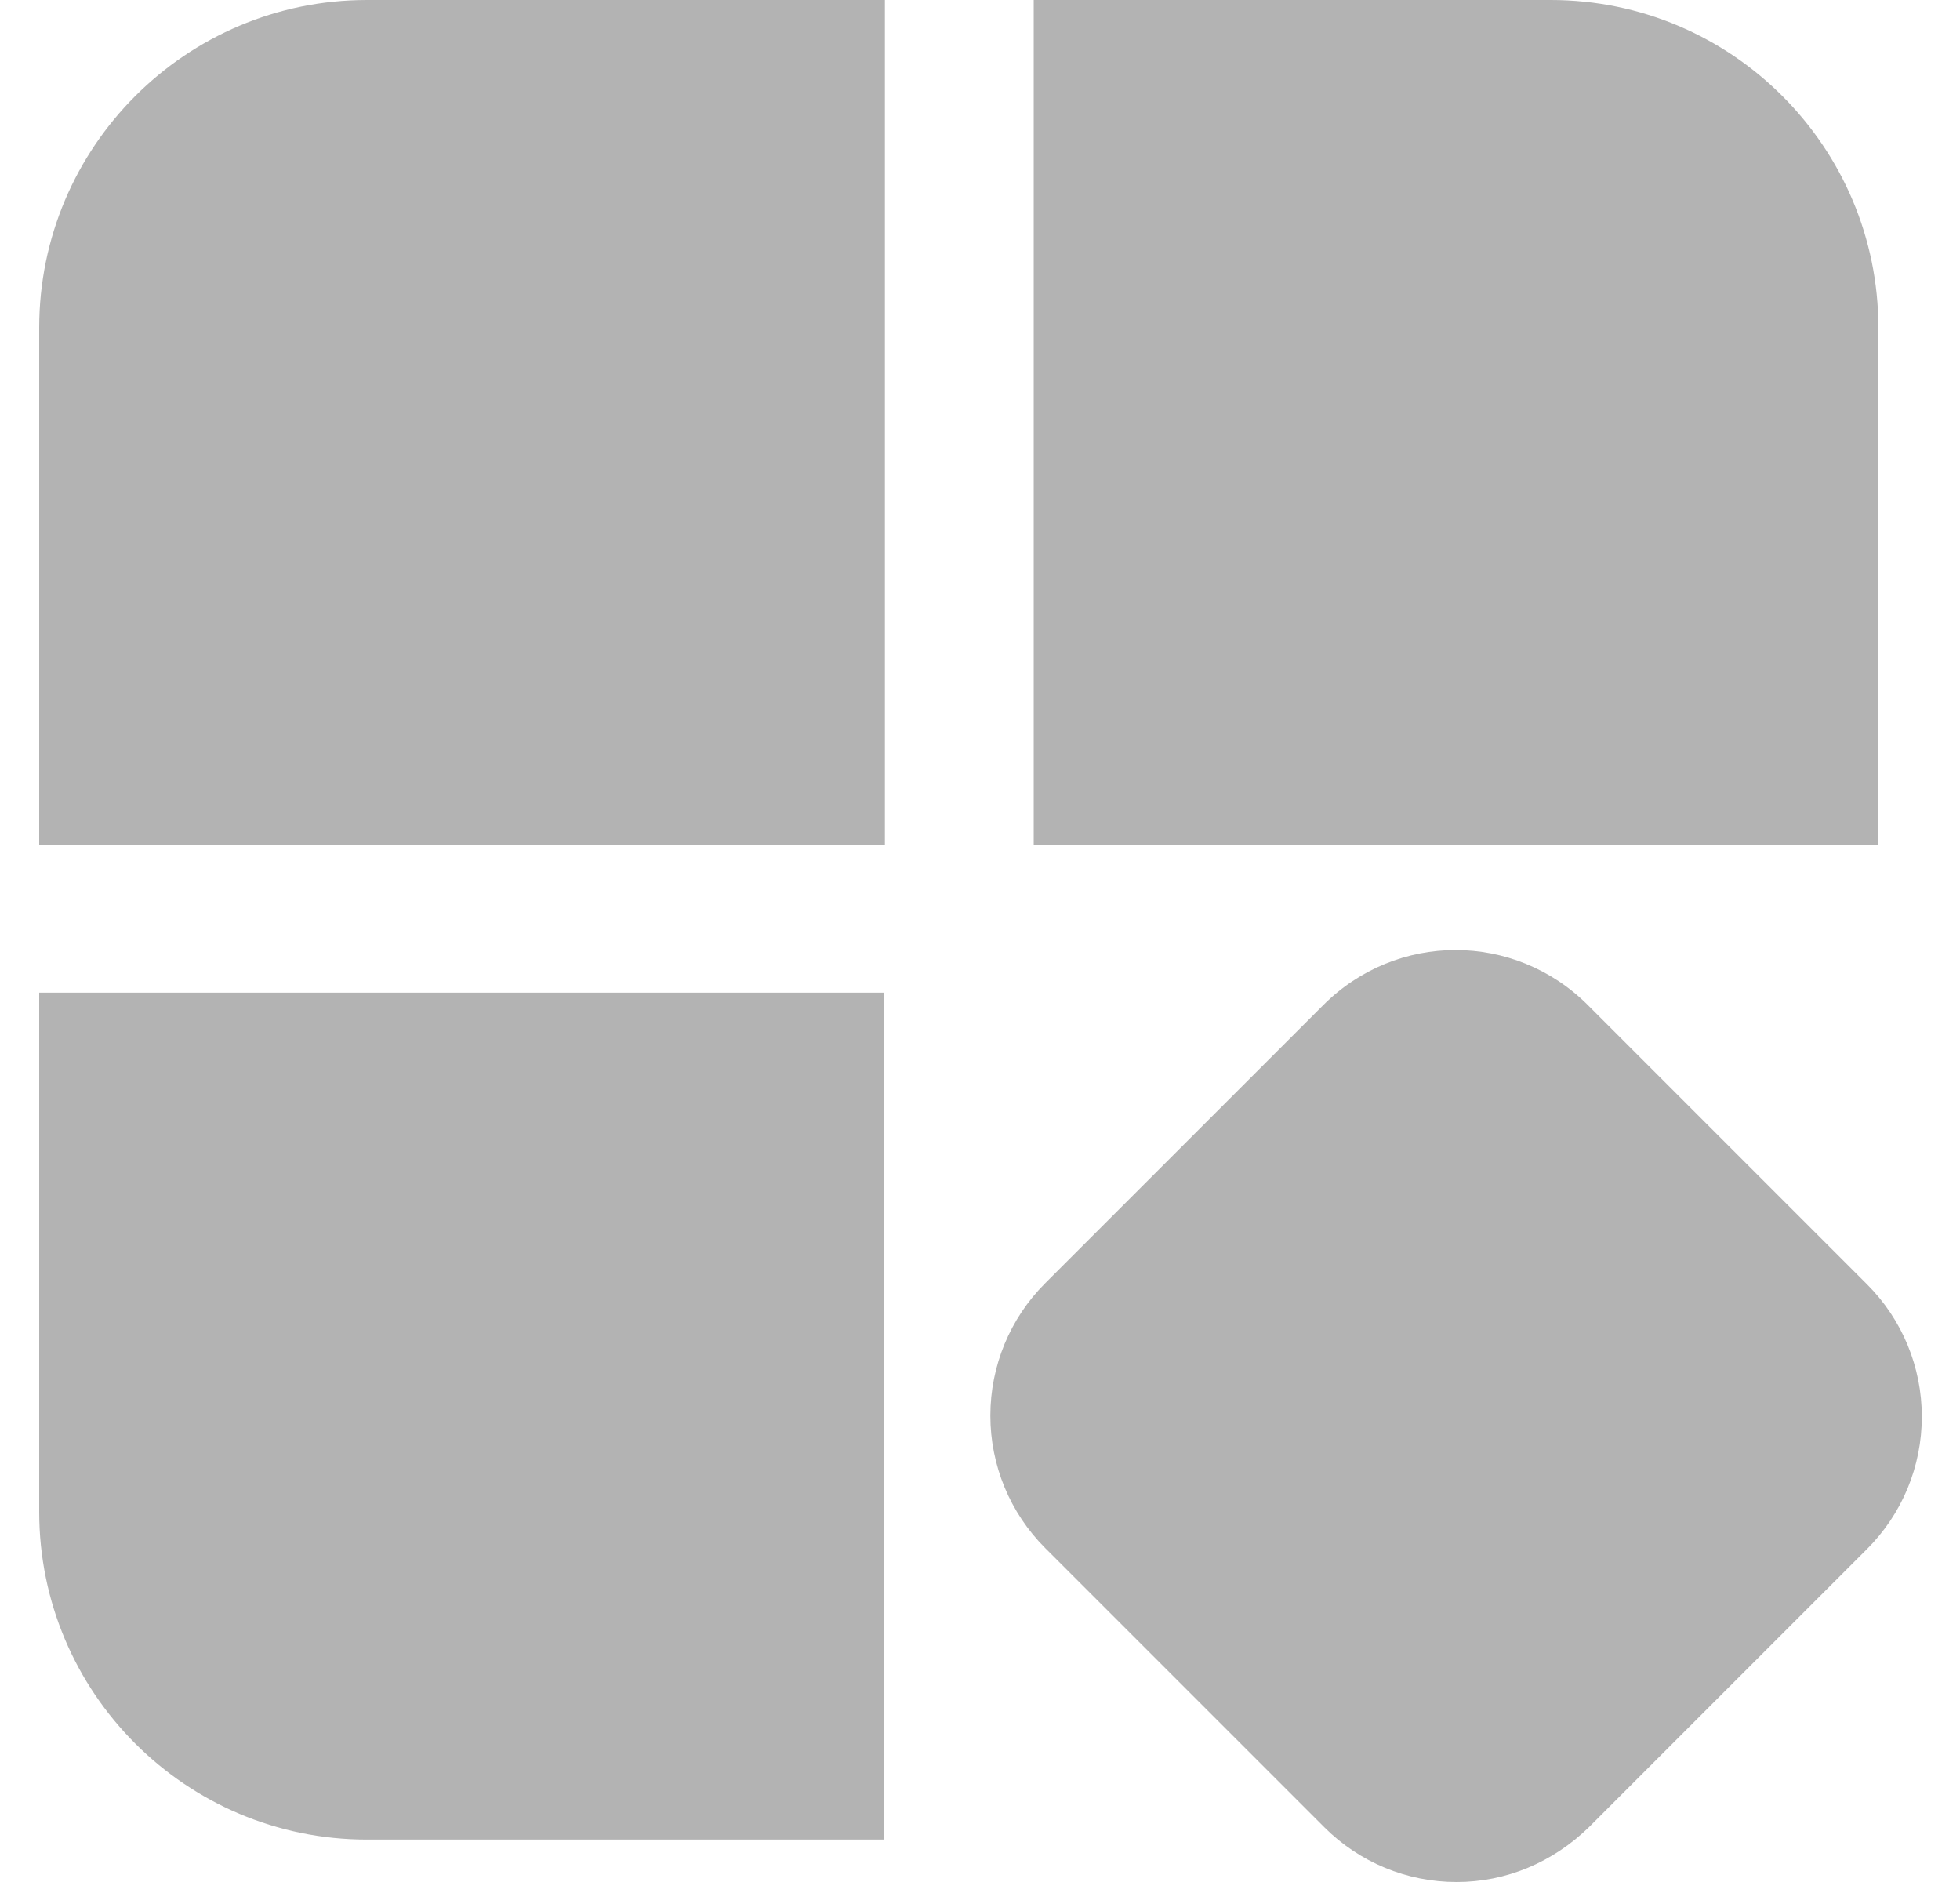 <svg width="25" height="24" viewBox="0 0 25 24" fill="none" xmlns="http://www.w3.org/2000/svg">
<path d="M11.287 10.774H0.5V4.18C0.5 1.873 2.373 0 4.68 0H11.287V10.774Z" fill="black" fill-opacity="0.3"/>
<path d="M11.274 23.459H4.68C2.373 23.459 0.5 21.587 0.5 19.279V12.659H11.274V23.459Z" fill="black" fill-opacity="0.3"/>
<path d="M23.959 10.774H13.185V0H19.779C22.087 0 23.959 1.873 23.959 4.18V10.774Z" fill="black" fill-opacity="0.3"/>
<path d="M18.579 24C17.946 24 17.34 23.75 16.891 23.301L13.331 19.741C12.882 19.292 12.632 18.686 12.632 18.053C12.632 17.42 12.882 16.813 13.331 16.365L16.878 12.818C17.814 11.881 19.317 11.881 20.254 12.818L23.814 16.378C24.263 16.826 24.513 17.433 24.513 18.066C24.513 18.699 24.263 19.306 23.814 19.754L20.267 23.301C19.805 23.75 19.212 24 18.579 24Z" fill="black" fill-opacity="0.3"/>
</svg>
